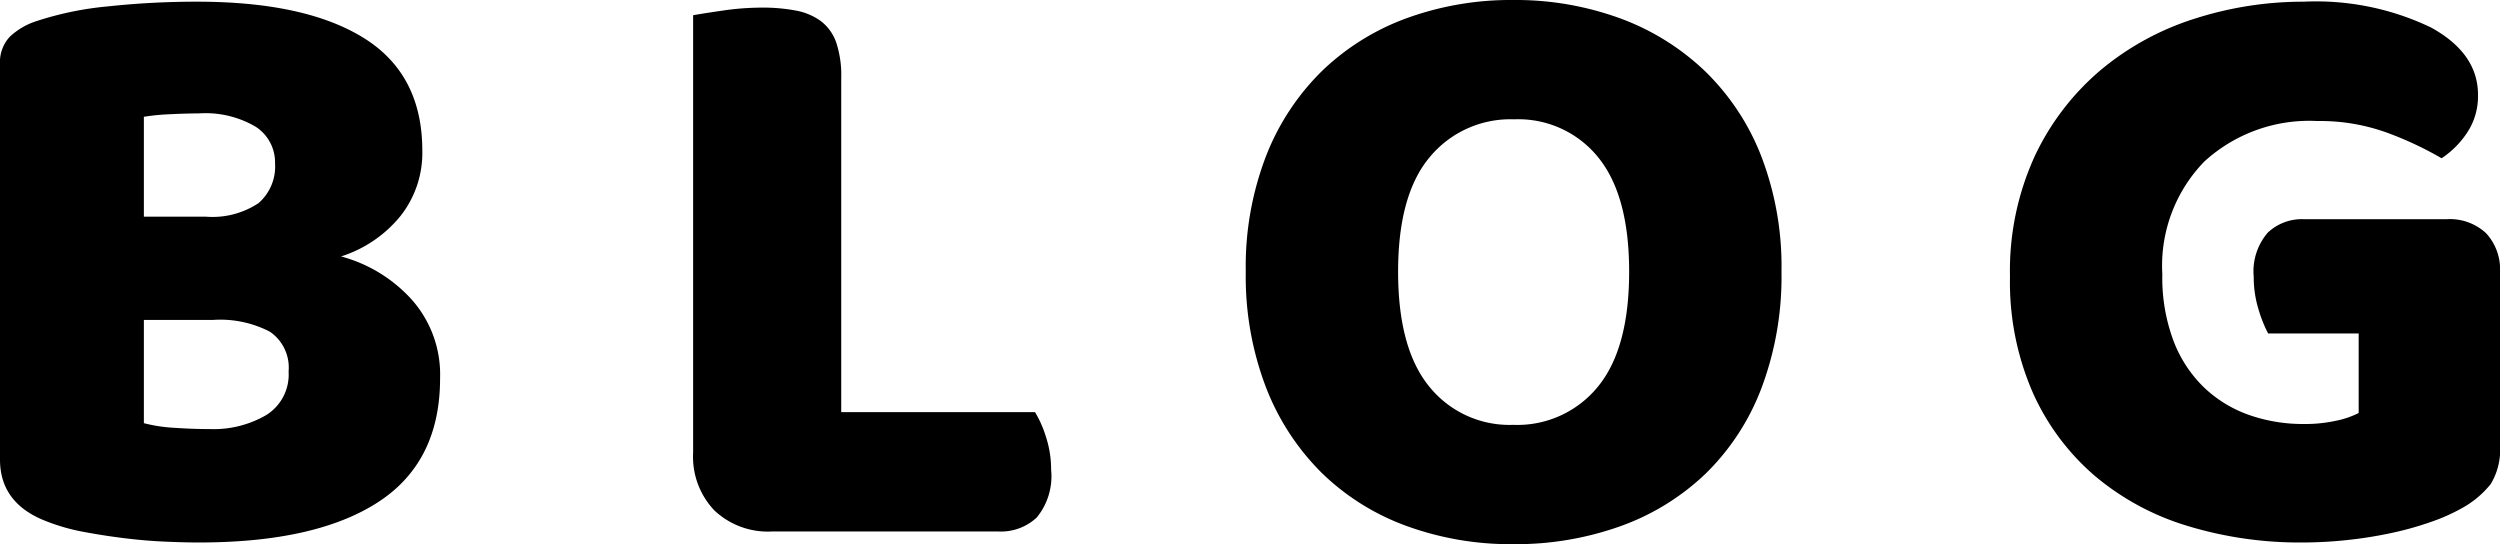 <svg xmlns="http://www.w3.org/2000/svg" width="177.24" height="38.58" viewBox="0 0 177.24 38.58">
  <path id="パス_169811" data-name="パス 169811" d="M14.1-7.5a10.726,10.726,0,0,0,2.16.33q1.32.09,2.52.09a7.424,7.424,0,0,0,3.99-.99,3.379,3.379,0,0,0,1.59-3.09,3.083,3.083,0,0,0-1.32-2.82,7.622,7.622,0,0,0-4.02-.84H14.1Zm0-14.64h4.38a5.9,5.9,0,0,0,3.75-.96,3.436,3.436,0,0,0,1.17-2.82,3.01,3.01,0,0,0-1.35-2.58A7,7,0,0,0,18-29.46q-.9,0-2.07.06a15.148,15.148,0,0,0-1.83.18ZM18,.96Q16.98.96,15.6.9T12.75.66Q11.28.48,9.84.21A14.093,14.093,0,0,1,7.2-.54Q3.9-1.8,3.9-4.92V-32.94a2.637,2.637,0,0,1,.69-1.95A4.93,4.93,0,0,1,6.48-36a22.962,22.962,0,0,1,5.1-1.05,58.739,58.739,0,0,1,6.3-.33q7.68,0,11.82,2.58t4.14,7.98a7.215,7.215,0,0,1-1.56,4.65,8.908,8.908,0,0,1-4.2,2.85,10.384,10.384,0,0,1,5.01,3.06,8,8,0,0,1,2.01,5.58q0,5.94-4.41,8.79T18,.96ZM58.62.18a5.513,5.513,0,0,1-4.08-1.5,5.513,5.513,0,0,1-1.5-4.08V-36.42q.66-.12,2.1-.33a19.14,19.14,0,0,1,2.76-.21,12.5,12.5,0,0,1,2.43.21A4.317,4.317,0,0,1,62.1-36a3.241,3.241,0,0,1,1.08,1.5,7.316,7.316,0,0,1,.36,2.52v23.7H77.28a7.865,7.865,0,0,1,.78,1.77,7.441,7.441,0,0,1,.36,2.31A4.61,4.61,0,0,1,77.4-.81a3.712,3.712,0,0,1-2.7.99Zm33.6-18.42a21.767,21.767,0,0,1,1.47-8.28,17.151,17.151,0,0,1,4.02-6.03,17.08,17.08,0,0,1,6-3.69,21.613,21.613,0,0,1,7.47-1.26,21.613,21.613,0,0,1,7.47,1.26,17.389,17.389,0,0,1,6.03,3.69,16.95,16.95,0,0,1,4.05,6.03,21.767,21.767,0,0,1,1.47,8.28,22.406,22.406,0,0,1-1.44,8.31,16.773,16.773,0,0,1-3.99,6.06,17.028,17.028,0,0,1-6.03,3.69,22.048,22.048,0,0,1-7.56,1.26,21.586,21.586,0,0,1-7.56-1.29,16.861,16.861,0,0,1-6-3.75,17.332,17.332,0,0,1-3.96-6.06A22,22,0,0,1,92.22-18.24Zm10.8,0q0,5.46,2.22,8.16a7.3,7.3,0,0,0,5.94,2.7,7.361,7.361,0,0,0,6-2.7q2.22-2.7,2.22-8.16,0-5.4-2.19-8.1a7.276,7.276,0,0,0-5.97-2.7,7.418,7.418,0,0,0-5.97,2.67Q103.02-23.7,103.02-18.24Zm78.12,12.3a4.678,4.678,0,0,1-.66,2.76,6.835,6.835,0,0,1-2.1,1.74,13.292,13.292,0,0,1-2.1.93,22.752,22.752,0,0,1-2.76.78,29.6,29.6,0,0,1-3.15.51,30.135,30.135,0,0,1-3.27.18A27.254,27.254,0,0,1,159-.21a18.432,18.432,0,0,1-6.57-3.54,16.8,16.8,0,0,1-4.41-5.91,19.574,19.574,0,0,1-1.62-8.22,19.5,19.5,0,0,1,1.77-8.58,18.04,18.04,0,0,1,4.68-6.09,19.594,19.594,0,0,1,6.66-3.63,25.145,25.145,0,0,1,7.71-1.2,18.823,18.823,0,0,1,9.03,1.83q3.33,1.83,3.33,4.77a4.664,4.664,0,0,1-.78,2.7,6.421,6.421,0,0,1-1.8,1.8,24.643,24.643,0,0,0-3.75-1.77,13.968,13.968,0,0,0-5.07-.87,11.017,11.017,0,0,0-8.01,2.88,10.6,10.6,0,0,0-2.97,7.98,12.732,12.732,0,0,0,.81,4.77,9.081,9.081,0,0,0,2.19,3.3,8.92,8.92,0,0,0,3.18,1.92,11.541,11.541,0,0,0,3.84.63,10.27,10.27,0,0,0,2.34-.24,6.293,6.293,0,0,0,1.56-.54v-5.64H164.7a9.512,9.512,0,0,1-.69-1.74,7.76,7.76,0,0,1-.33-2.28,4.2,4.2,0,0,1,.99-3.12,3.51,3.51,0,0,1,2.55-.96h10.14a3.773,3.773,0,0,1,2.79.99,3.773,3.773,0,0,1,.99,2.79Z" transform="translate(-3.9 37.5)"/>
</svg>

